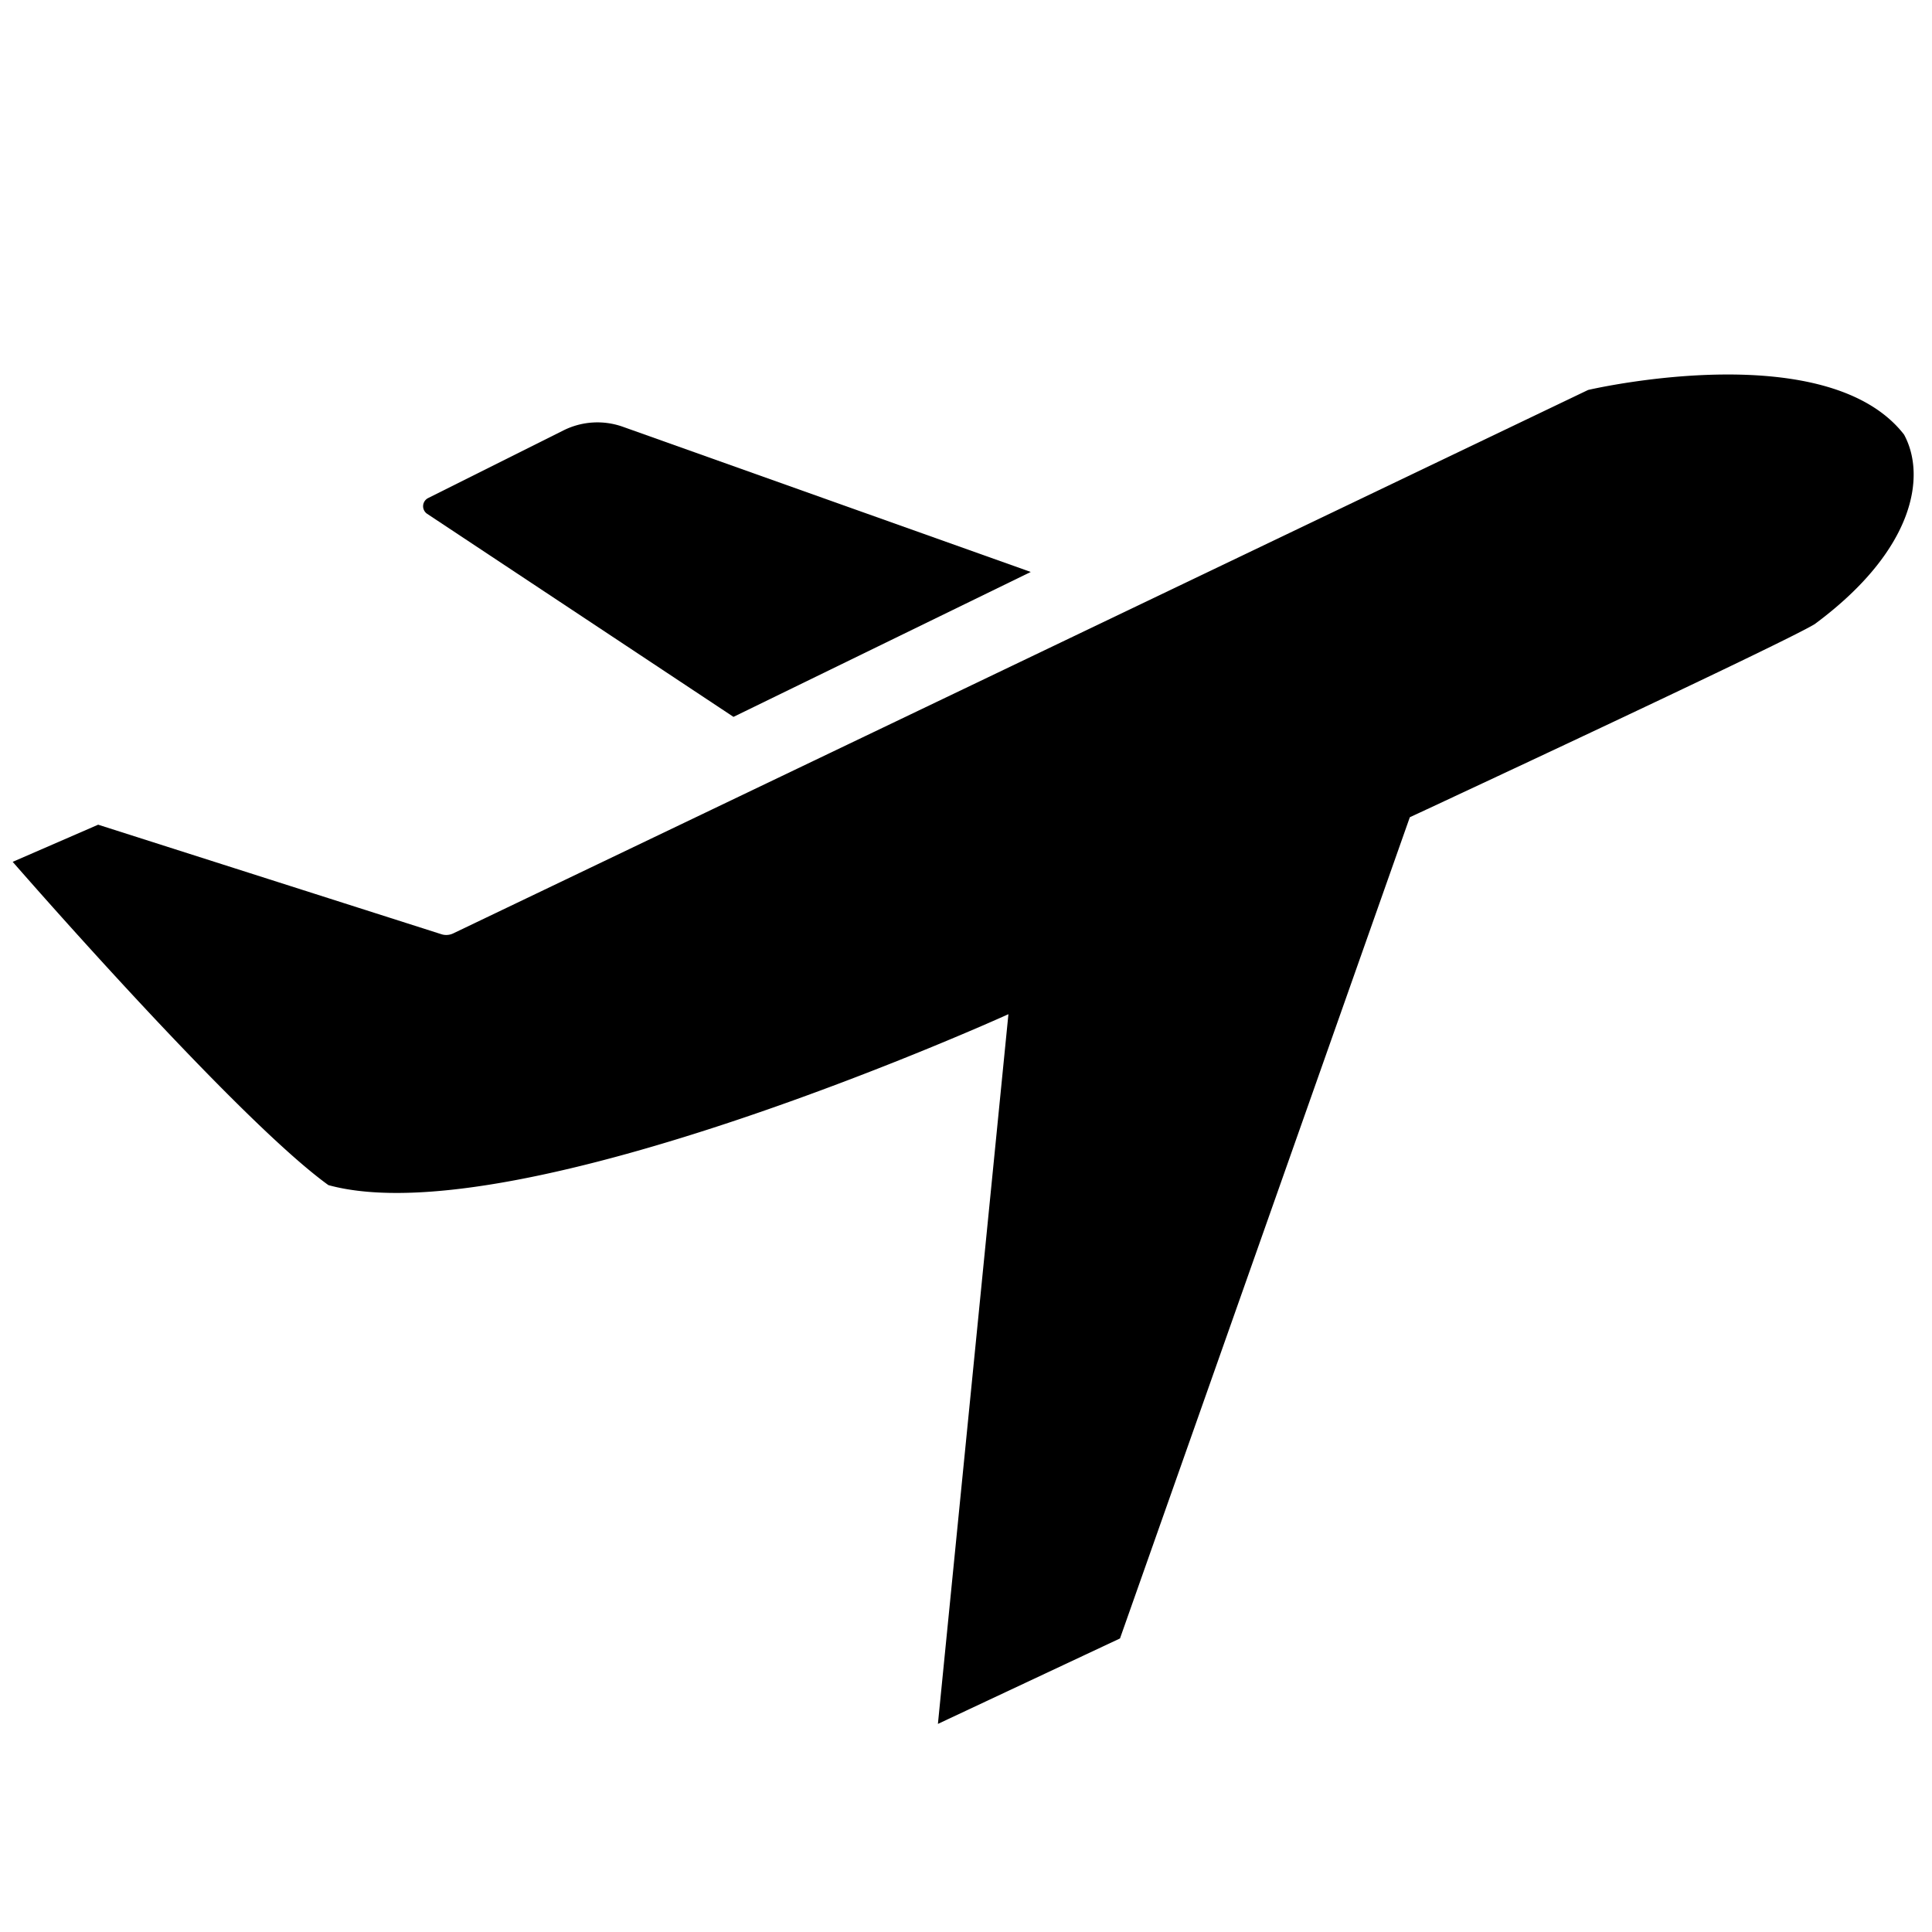 <svg xmlns="http://www.w3.org/2000/svg" viewBox="0 0 685 685"><defs><style>.cls-1{fill:#000;}.cls-2{fill:none;}</style></defs><g id="Capa_2" data-name="Capa 2"><g id="Capa_2-2" data-name="Capa 2"><path class="cls-1" d="M151.8,176.59l48-24a26.9,26.9,0,0,1,21-1.29l144.66,51.49-105.4,51.38-108.62-72A3.24,3.24,0,0,1,151.8,176.59Z"/><path class="cls-1" d="M4.5,305.57,34.8,292.4l121.69,38.83a5.7,5.7,0,0,0,4.18-.28l402.2-192.59a2.36,2.36,0,0,1,.47-.16c5-1.13,84.94-18.59,111.74,15.87,7.9,14.49,3.95,40.84-31.62,67.18-10.54,6.59-143.6,68.51-143.6,68.51L397.1,580.92l-64.56,30.3,25-251.63s-173.91,79-241.1,60.6C83.55,396.47,4.5,305.57,4.5,305.57Z"/><rect class="cls-2" width="685" height="685"/></g></g></svg>